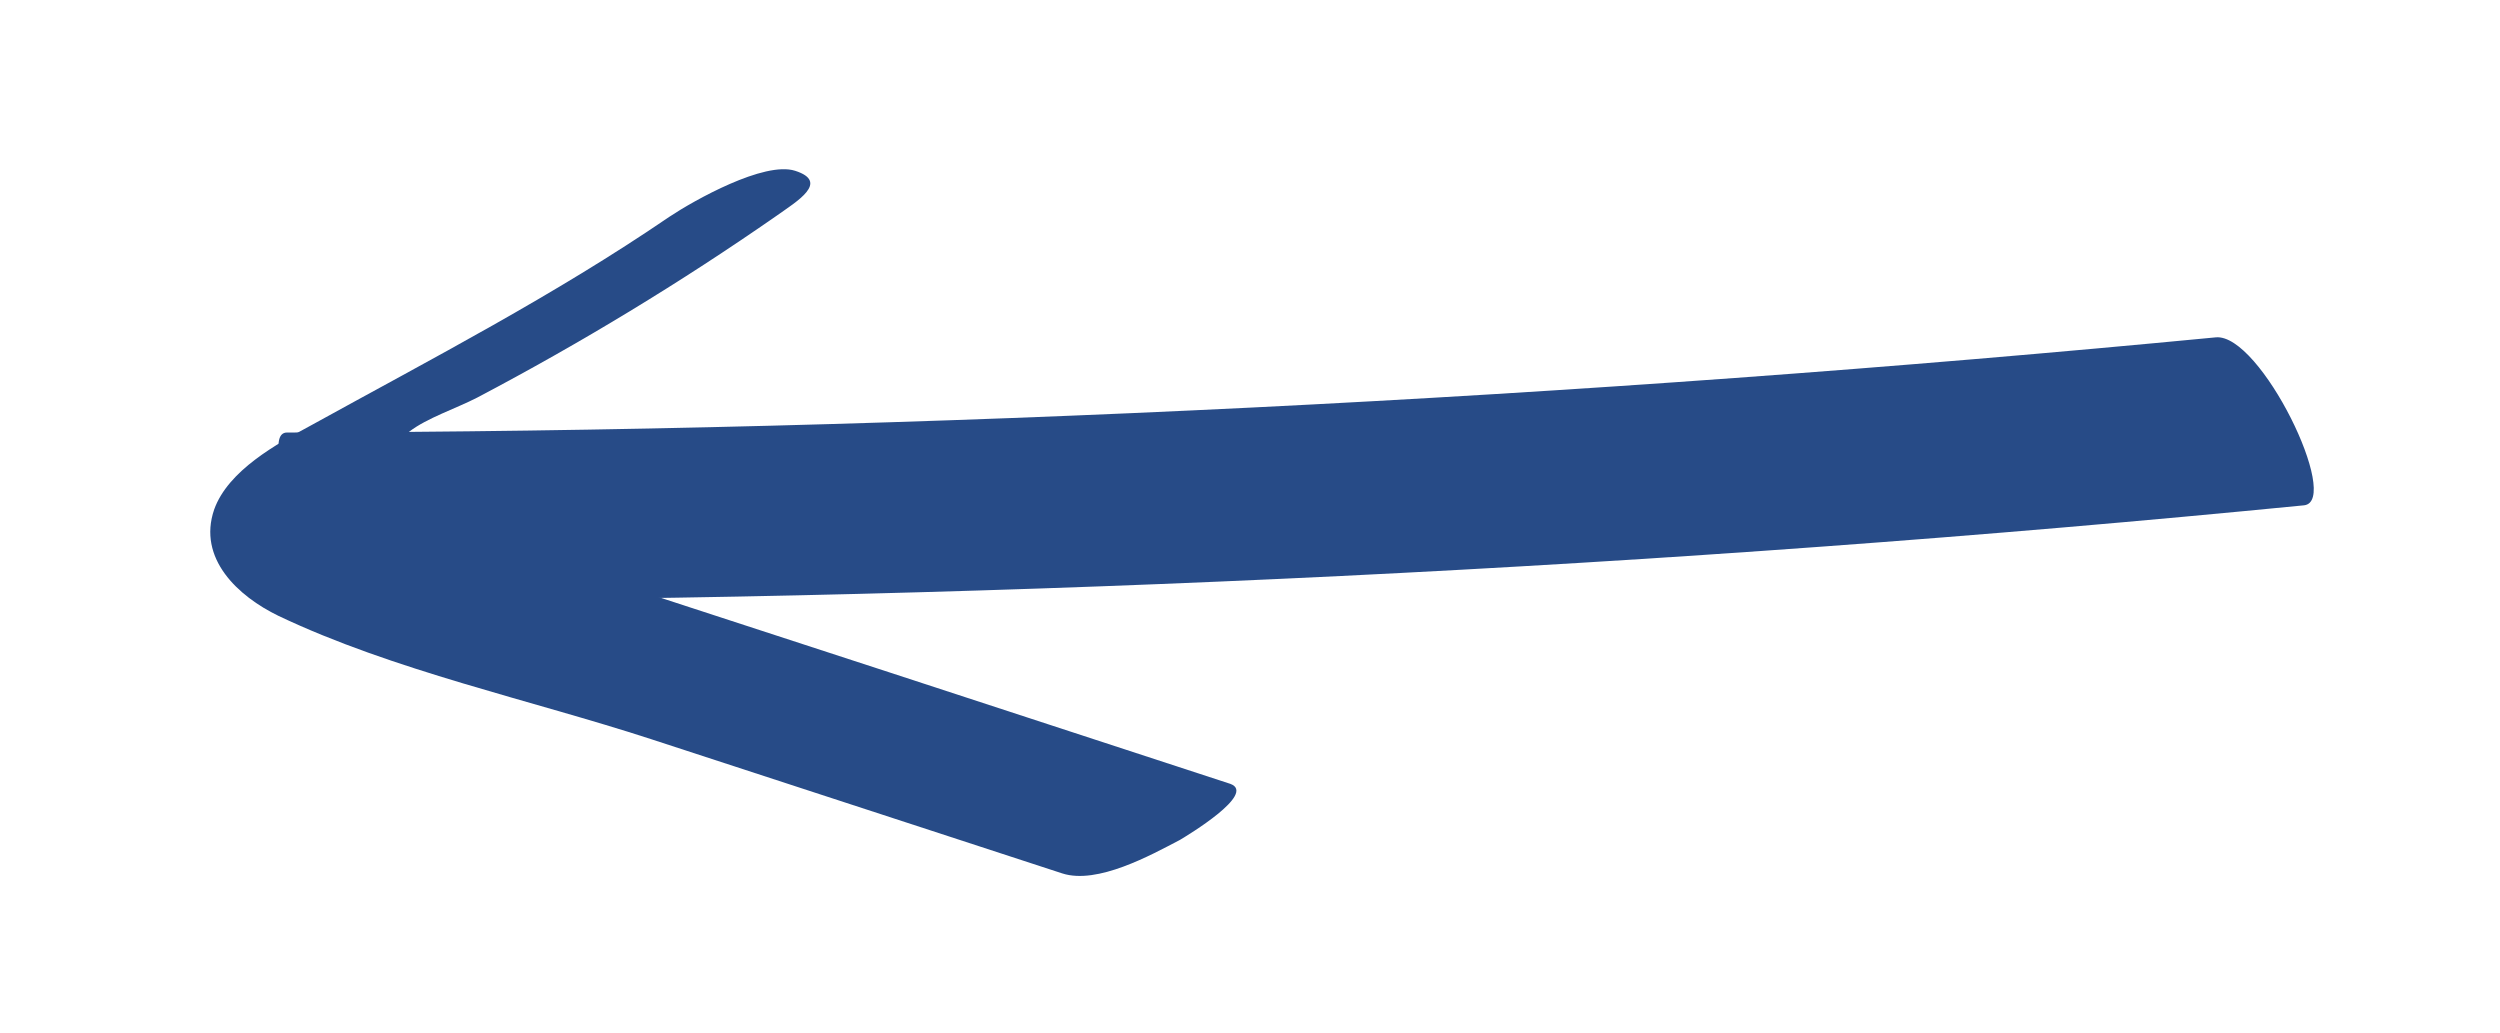 <?xml version="1.0" encoding="utf-8"?>
<!-- Generator: Adobe Illustrator 22.1.0, SVG Export Plug-In . SVG Version: 6.00 Build 0)  -->
<svg version="1.1" id="Layer_1" xmlns="http://www.w3.org/2000/svg" xmlns:xlink="http://www.w3.org/1999/xlink" x="0px" y="0px"
	 viewBox="0 0 178.6 73.8" style="enable-background:new 0 0 178.6 73.8;" xml:space="preserve">
<style type="text/css">
	.st0{fill:#274B87;}
</style>
<g>
	<g>
		<g>
			<path class="st0" d="M158.3,24.1c-45.8,4.4-91.8,6.7-137.8,6.8c-2.4,0,2.9,12,6.3,12c46-0.1,92-2.3,137.8-6.8
				C167.3,35.8,161.5,23.8,158.3,24.1L158.3,24.1z"/>
		</g>
	</g>
	<g>
		<g>
			<path class="st0" d="M47.8,15.5c-8.2,5.6-16.9,10.1-25.6,14.9c-2.4,1.3-5.9,3.2-6.9,6c-1.2,3.5,1.7,6.2,4.6,7.6
				c8.2,3.9,18,6,26.6,8.8c9.8,3.2,19.6,6.4,29.4,9.6c2.5,0.8,6.3-1.3,8.4-2.4c0.5-0.3,5.5-3.3,3.6-4c-16.2-5.3-32.4-10.6-48.7-15.9
				c-3-1-8.5-1.8-10.4-4.8C26,31,31,30,34.1,28.4c7.4-3.9,14.5-8.2,21.4-13c1.4-1,3.8-2.4,1.3-3.2C54.6,11.5,49.6,14.3,47.8,15.5
				L47.8,15.5z"/>
		</g>
	</g>
</g>
</svg>
